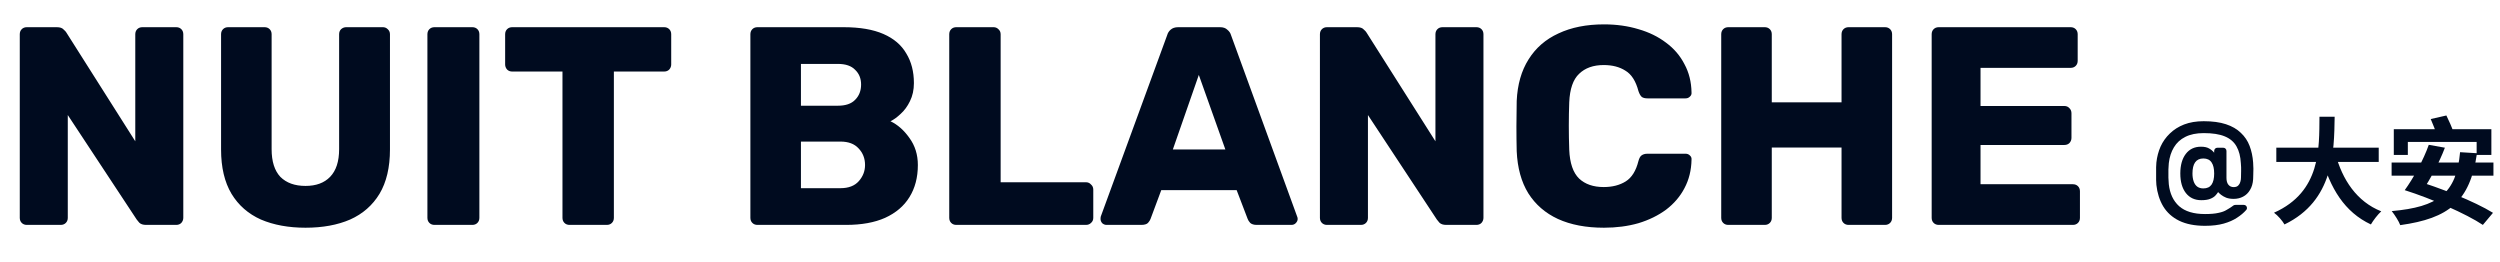 <svg xmlns="http://www.w3.org/2000/svg" width="478" height="50" viewBox="0 0 478 50" fill="none"><path d="M5.13 43C4.734 43 4.41 42.874 4.158 42.622C3.906 42.37 3.78 42.046 3.78 41.65V6.55C3.78 6.154 3.906 5.83 4.158 5.578C4.41 5.326 4.734 5.2 5.13 5.2H10.854C11.466 5.2 11.898 5.344 12.15 5.632C12.438 5.884 12.618 6.082 12.69 6.226L25.866 27.016V6.55C25.866 6.154 25.992 5.83 26.244 5.578C26.496 5.326 26.82 5.2 27.216 5.2H33.696C34.092 5.2 34.416 5.326 34.668 5.578C34.92 5.83 35.046 6.154 35.046 6.55V41.65C35.046 42.01 34.92 42.334 34.668 42.622C34.416 42.874 34.092 43 33.696 43H27.918C27.342 43 26.91 42.856 26.622 42.568C26.37 42.28 26.208 42.082 26.136 41.974L12.96 21.994V41.65C12.96 42.046 12.834 42.37 12.582 42.622C12.33 42.874 12.006 43 11.61 43H5.13ZM58.414 43.54C55.175 43.54 52.331 43.018 49.883 41.974C47.471 40.894 45.599 39.256 44.267 37.06C42.934 34.828 42.269 32.002 42.269 28.582V6.55C42.269 6.154 42.395 5.83 42.647 5.578C42.898 5.326 43.222 5.2 43.618 5.2H50.584C50.98 5.2 51.304 5.326 51.556 5.578C51.809 5.83 51.934 6.154 51.934 6.55V28.528C51.934 30.868 52.492 32.632 53.608 33.82C54.761 34.972 56.362 35.548 58.414 35.548C60.431 35.548 61.996 34.972 63.112 33.82C64.264 32.632 64.841 30.868 64.841 28.528V6.55C64.841 6.154 64.966 5.83 65.219 5.578C65.507 5.326 65.831 5.2 66.191 5.2H73.21C73.57 5.2 73.876 5.326 74.129 5.578C74.416 5.83 74.561 6.154 74.561 6.55V28.582C74.561 32.002 73.894 34.828 72.562 37.06C71.231 39.256 69.359 40.894 66.947 41.974C64.534 43.018 61.691 43.54 58.414 43.54ZM83.071 43C82.675 43 82.351 42.874 82.099 42.622C81.847 42.37 81.721 42.046 81.721 41.65V6.55C81.721 6.154 81.847 5.83 82.099 5.578C82.351 5.326 82.675 5.2 83.071 5.2H90.307C90.703 5.2 91.027 5.326 91.279 5.578C91.531 5.83 91.657 6.154 91.657 6.55V41.65C91.657 42.046 91.531 42.37 91.279 42.622C91.027 42.874 90.703 43 90.307 43H83.071ZM108.895 43C108.499 43 108.175 42.874 107.923 42.622C107.671 42.37 107.545 42.046 107.545 41.65V13.678H97.933C97.537 13.678 97.213 13.552 96.961 13.3C96.709 13.012 96.583 12.688 96.583 12.328V6.55C96.583 6.154 96.709 5.83 96.961 5.578C97.213 5.326 97.537 5.2 97.933 5.2H126.985C127.381 5.2 127.705 5.326 127.957 5.578C128.209 5.83 128.335 6.154 128.335 6.55V12.328C128.335 12.688 128.209 13.012 127.957 13.3C127.705 13.552 127.381 13.678 126.985 13.678H117.373V41.65C117.373 42.046 117.247 42.37 116.995 42.622C116.743 42.874 116.419 43 116.023 43H108.895ZM144.823 43C144.427 43 144.103 42.874 143.851 42.622C143.599 42.37 143.473 42.046 143.473 41.65V6.55C143.473 6.154 143.599 5.83 143.851 5.578C144.103 5.326 144.427 5.2 144.823 5.2H161.293C164.389 5.2 166.927 5.632 168.907 6.496C170.887 7.36 172.345 8.602 173.281 10.222C174.253 11.806 174.739 13.696 174.739 15.892C174.739 17.188 174.487 18.34 173.983 19.348C173.515 20.32 172.921 21.13 172.201 21.778C171.517 22.426 170.869 22.894 170.257 23.182C171.625 23.83 172.831 24.892 173.875 26.368C174.955 27.844 175.495 29.572 175.495 31.552C175.495 33.928 174.955 35.98 173.875 37.708C172.831 39.4 171.283 40.714 169.231 41.65C167.215 42.55 164.731 43 161.779 43H144.823ZM153.139 35.98H160.699C162.247 35.98 163.417 35.53 164.209 34.63C165.001 33.73 165.397 32.704 165.397 31.552C165.397 30.292 164.983 29.23 164.155 28.366C163.363 27.502 162.211 27.07 160.699 27.07H153.139V35.98ZM153.139 20.212H160.213C161.689 20.212 162.787 19.834 163.507 19.078C164.263 18.322 164.641 17.35 164.641 16.162C164.641 15.01 164.263 14.074 163.507 13.354C162.787 12.598 161.689 12.22 160.213 12.22H153.139V20.212ZM182.845 43C182.449 43 182.125 42.874 181.873 42.622C181.621 42.37 181.495 42.046 181.495 41.65V6.55C181.495 6.154 181.621 5.83 181.873 5.578C182.125 5.326 182.449 5.2 182.845 5.2H189.973C190.333 5.2 190.639 5.326 190.891 5.578C191.179 5.83 191.323 6.154 191.323 6.55V34.846H207.631C208.027 34.846 208.351 34.99 208.603 35.278C208.891 35.53 209.035 35.854 209.035 36.25V41.65C209.035 42.046 208.891 42.37 208.603 42.622C208.351 42.874 208.027 43 207.631 43H182.845ZM211.556 43C211.268 43 210.998 42.892 210.746 42.676C210.53 42.424 210.422 42.154 210.422 41.866C210.422 41.686 210.44 41.524 210.476 41.38L223.166 6.712C223.274 6.316 223.49 5.974 223.814 5.686C224.174 5.362 224.66 5.2 225.272 5.2H233.264C233.876 5.2 234.344 5.362 234.668 5.686C235.028 5.974 235.262 6.316 235.37 6.712L248.006 41.38C248.078 41.524 248.114 41.686 248.114 41.866C248.114 42.154 247.988 42.424 247.736 42.676C247.52 42.892 247.25 43 246.926 43H240.284C239.744 43 239.33 42.874 239.042 42.622C238.79 42.334 238.628 42.082 238.556 41.866L236.45 36.358H222.032L219.98 41.866C219.908 42.082 219.746 42.334 219.494 42.622C219.242 42.874 218.81 43 218.198 43H211.556ZM224.246 28.582H234.29L229.214 14.326L224.246 28.582ZM253.72 43C253.324 43 253 42.874 252.748 42.622C252.496 42.37 252.37 42.046 252.37 41.65V6.55C252.37 6.154 252.496 5.83 252.748 5.578C253 5.326 253.324 5.2 253.72 5.2H259.444C260.056 5.2 260.488 5.344 260.74 5.632C261.028 5.884 261.208 6.082 261.28 6.226L274.456 27.016V6.55C274.456 6.154 274.582 5.83 274.834 5.578C275.086 5.326 275.41 5.2 275.806 5.2H282.286C282.682 5.2 283.006 5.326 283.258 5.578C283.51 5.83 283.636 6.154 283.636 6.55V41.65C283.636 42.01 283.51 42.334 283.258 42.622C283.006 42.874 282.682 43 282.286 43H276.508C275.932 43 275.5 42.856 275.212 42.568C274.96 42.28 274.798 42.082 274.726 41.974L261.55 21.994V41.65C261.55 42.046 261.424 42.37 261.172 42.622C260.92 42.874 260.596 43 260.2 43H253.72ZM306.68 43.54C303.26 43.54 300.326 42.982 297.878 41.866C295.466 40.75 293.576 39.112 292.208 36.952C290.876 34.792 290.138 32.11 289.994 28.906C289.958 27.43 289.94 25.846 289.94 24.154C289.94 22.462 289.958 20.842 289.994 19.294C290.138 16.162 290.894 13.516 292.262 11.356C293.63 9.16 295.538 7.504 297.986 6.388C300.434 5.236 303.332 4.66 306.68 4.66C309.056 4.66 311.252 4.966 313.268 5.578C315.284 6.154 317.048 7.018 318.56 8.17C320.072 9.286 321.242 10.654 322.07 12.274C322.934 13.858 323.384 15.658 323.42 17.674C323.456 17.998 323.348 18.268 323.096 18.484C322.88 18.7 322.61 18.808 322.286 18.808H314.996C314.528 18.808 314.168 18.718 313.916 18.538C313.664 18.322 313.448 17.944 313.268 17.404C312.764 15.496 311.936 14.2 310.784 13.516C309.668 12.796 308.282 12.436 306.626 12.436C304.646 12.436 303.08 12.994 301.928 14.11C300.776 15.19 300.146 17.008 300.038 19.564C299.93 22.516 299.93 25.54 300.038 28.636C300.146 31.192 300.776 33.028 301.928 34.144C303.08 35.224 304.646 35.764 306.626 35.764C308.282 35.764 309.686 35.404 310.838 34.684C311.99 33.964 312.8 32.668 313.268 30.796C313.412 30.256 313.61 29.896 313.862 29.716C314.15 29.5 314.528 29.392 314.996 29.392H322.286C322.61 29.392 322.88 29.5 323.096 29.716C323.348 29.932 323.456 30.202 323.42 30.526C323.384 32.542 322.934 34.36 322.07 35.98C321.242 37.564 320.072 38.932 318.56 40.084C317.048 41.2 315.284 42.064 313.268 42.676C311.252 43.252 309.056 43.54 306.68 43.54ZM330.448 43C330.052 43 329.728 42.874 329.476 42.622C329.224 42.37 329.098 42.046 329.098 41.65V6.55C329.098 6.154 329.224 5.83 329.476 5.578C329.728 5.326 330.052 5.2 330.448 5.2H337.414C337.81 5.2 338.134 5.326 338.386 5.578C338.638 5.83 338.764 6.154 338.764 6.55V19.564H352.102V6.55C352.102 6.154 352.228 5.83 352.48 5.578C352.732 5.326 353.056 5.2 353.452 5.2H360.418C360.814 5.2 361.138 5.326 361.39 5.578C361.642 5.83 361.768 6.154 361.768 6.55V41.65C361.768 42.046 361.642 42.37 361.39 42.622C361.138 42.874 360.814 43 360.418 43H353.452C353.056 43 352.732 42.874 352.48 42.622C352.228 42.37 352.102 42.046 352.102 41.65V28.204H338.764V41.65C338.764 42.046 338.638 42.37 338.386 42.622C338.134 42.874 337.81 43 337.414 43H330.448ZM370.685 43C370.289 43 369.965 42.874 369.713 42.622C369.461 42.37 369.335 42.046 369.335 41.65V6.55C369.335 6.154 369.461 5.83 369.713 5.578C369.965 5.326 370.289 5.2 370.685 5.2H395.903C396.299 5.2 396.623 5.326 396.875 5.578C397.127 5.83 397.253 6.154 397.253 6.55V11.626C397.253 12.022 397.127 12.346 396.875 12.598C396.623 12.85 396.299 12.976 395.903 12.976H378.677V20.266H394.715C395.111 20.266 395.435 20.41 395.687 20.698C395.939 20.95 396.065 21.274 396.065 21.67V26.368C396.065 26.728 395.939 27.052 395.687 27.34C395.435 27.592 395.111 27.718 394.715 27.718H378.677V35.224H396.335C396.731 35.224 397.055 35.35 397.307 35.602C397.559 35.854 397.685 36.178 397.685 36.574V41.65C397.685 42.046 397.559 42.37 397.307 42.622C397.055 42.874 396.731 43 396.335 43H370.685Z" fill="#000B1F"></path><path d="M421.6 43.175C419.633 43.175 417.983 42.85 416.65 42.2C415.333 41.55 414.317 40.633 413.6 39.45C412.9 38.267 412.467 36.9 412.3 35.35C412.283 35.117 412.267 34.808 412.25 34.425C412.25 34.042 412.25 33.633 412.25 33.2C412.25 32.767 412.25 32.358 412.25 31.975C412.267 31.592 412.283 31.292 412.3 31.075C412.417 29.992 412.683 28.975 413.1 28.025C413.533 27.075 414.125 26.242 414.875 25.525C415.625 24.792 416.533 24.217 417.6 23.8C418.683 23.383 419.933 23.175 421.35 23.175C423.017 23.175 424.433 23.367 425.6 23.75C426.767 24.133 427.717 24.683 428.45 25.4C429.2 26.1 429.758 26.933 430.125 27.9C430.492 28.867 430.717 29.925 430.8 31.075C430.833 31.442 430.85 31.833 430.85 32.25C430.85 32.65 430.842 33.033 430.825 33.4C430.825 33.75 430.817 34.033 430.8 34.25C430.75 35.067 430.55 35.758 430.2 36.325C429.867 36.892 429.425 37.317 428.875 37.6C428.342 37.883 427.742 38.025 427.075 38.025C426.525 38.025 426.05 37.95 425.65 37.8C425.25 37.633 424.925 37.45 424.675 37.25C424.425 37.05 424.233 36.875 424.1 36.725C423.983 36.925 423.808 37.15 423.575 37.4C423.342 37.65 423.008 37.858 422.575 38.025C422.158 38.192 421.592 38.275 420.875 38.275C419.642 38.275 418.667 37.825 417.95 36.925C417.233 36.008 416.875 34.758 416.875 33.175C416.875 31.592 417.225 30.342 417.925 29.425C418.625 28.508 419.592 28.05 420.825 28.05C421.492 28.05 422.017 28.167 422.4 28.4C422.783 28.617 423.1 28.883 423.35 29.2V28.875C423.35 28.692 423.408 28.542 423.525 28.425C423.642 28.308 423.783 28.25 423.95 28.25H425.1C425.267 28.25 425.408 28.308 425.525 28.425C425.642 28.542 425.7 28.692 425.7 28.875V34C425.7 34.583 425.825 35.025 426.075 35.325C426.325 35.625 426.658 35.775 427.075 35.775C427.458 35.775 427.75 35.675 427.95 35.475C428.15 35.275 428.283 35.042 428.35 34.775C428.433 34.492 428.475 34.233 428.475 34C428.475 33.667 428.483 33.25 428.5 32.75C428.517 32.25 428.5 31.733 428.45 31.2C428.383 29.917 428.108 28.85 427.625 28C427.142 27.133 426.392 26.492 425.375 26.075C424.375 25.658 423.033 25.45 421.35 25.45C419.95 25.45 418.775 25.692 417.825 26.175C416.892 26.642 416.167 27.308 415.65 28.175C415.133 29.025 414.808 30.033 414.675 31.2C414.642 31.483 414.617 31.883 414.6 32.4C414.6 32.917 414.6 33.442 414.6 33.975C414.617 34.492 414.642 34.908 414.675 35.225C414.875 37.025 415.533 38.425 416.65 39.425C417.783 40.425 419.433 40.925 421.6 40.925C422.683 40.925 423.542 40.85 424.175 40.7C424.825 40.567 425.333 40.383 425.7 40.15C426.083 39.933 426.417 39.725 426.7 39.525C426.833 39.425 426.95 39.342 427.05 39.275C427.15 39.208 427.283 39.175 427.45 39.175H429.025C429.192 39.175 429.333 39.233 429.45 39.35C429.567 39.467 429.625 39.617 429.625 39.8C429.625 39.867 429.608 39.933 429.575 40C429.542 40.05 429.508 40.1 429.475 40.15C429.008 40.683 428.425 41.175 427.725 41.625C427.025 42.092 426.175 42.467 425.175 42.75C424.175 43.033 422.983 43.175 421.6 43.175ZM421.275 36.025C421.992 36.025 422.517 35.783 422.85 35.3C423.183 34.817 423.35 34.108 423.35 33.175C423.35 32.242 423.183 31.533 422.85 31.05C422.517 30.55 421.992 30.3 421.275 30.3C420.575 30.3 420.05 30.55 419.7 31.05C419.367 31.533 419.2 32.242 419.2 33.175C419.2 33.742 419.275 34.242 419.425 34.675C419.575 35.108 419.8 35.442 420.1 35.675C420.417 35.908 420.808 36.025 421.275 36.025Z" fill="#000B1F"></path><path d="M435.232 28.24H454.812V30.968H435.232V28.24ZM446.518 29.34C447.838 34.378 450.632 38.558 455.296 40.406C454.636 41 453.756 42.144 453.316 42.914C448.278 40.56 445.528 36.006 443.856 29.956L446.518 29.34ZM443.482 22.322H446.386C446.276 29.032 446.232 38.36 436.794 42.914C436.376 42.188 435.562 41.242 434.792 40.67C443.812 36.644 443.416 28.284 443.482 22.322ZM457.694 24.698H476.35V29.626H473.534V27.14H460.378V29.626H457.694V24.698ZM470.366 29.098L473.6 29.296C472.258 38.536 468.232 41.748 458.926 43.046C458.684 42.342 457.848 41.044 457.298 40.362C466.142 39.57 469.662 37.04 470.366 29.098ZM457.276 31.078H476.746V33.586H457.276V31.078ZM464.756 22.762L467.748 22.08C468.232 23.07 468.826 24.39 469.09 25.204L465.966 25.996C465.746 25.182 465.218 23.796 464.756 22.762ZM459.784 36.358L461.522 34.4C466.362 35.83 473.16 38.514 476.658 40.692L474.722 43.002C471.532 40.868 464.866 37.964 459.784 36.358ZM459.784 36.358C461.412 34.114 463.37 30.594 464.382 27.69L467.462 28.24C466.362 31.188 464.492 34.532 463.128 36.578L459.784 36.358Z" fill="#000B1F"></path></svg>
